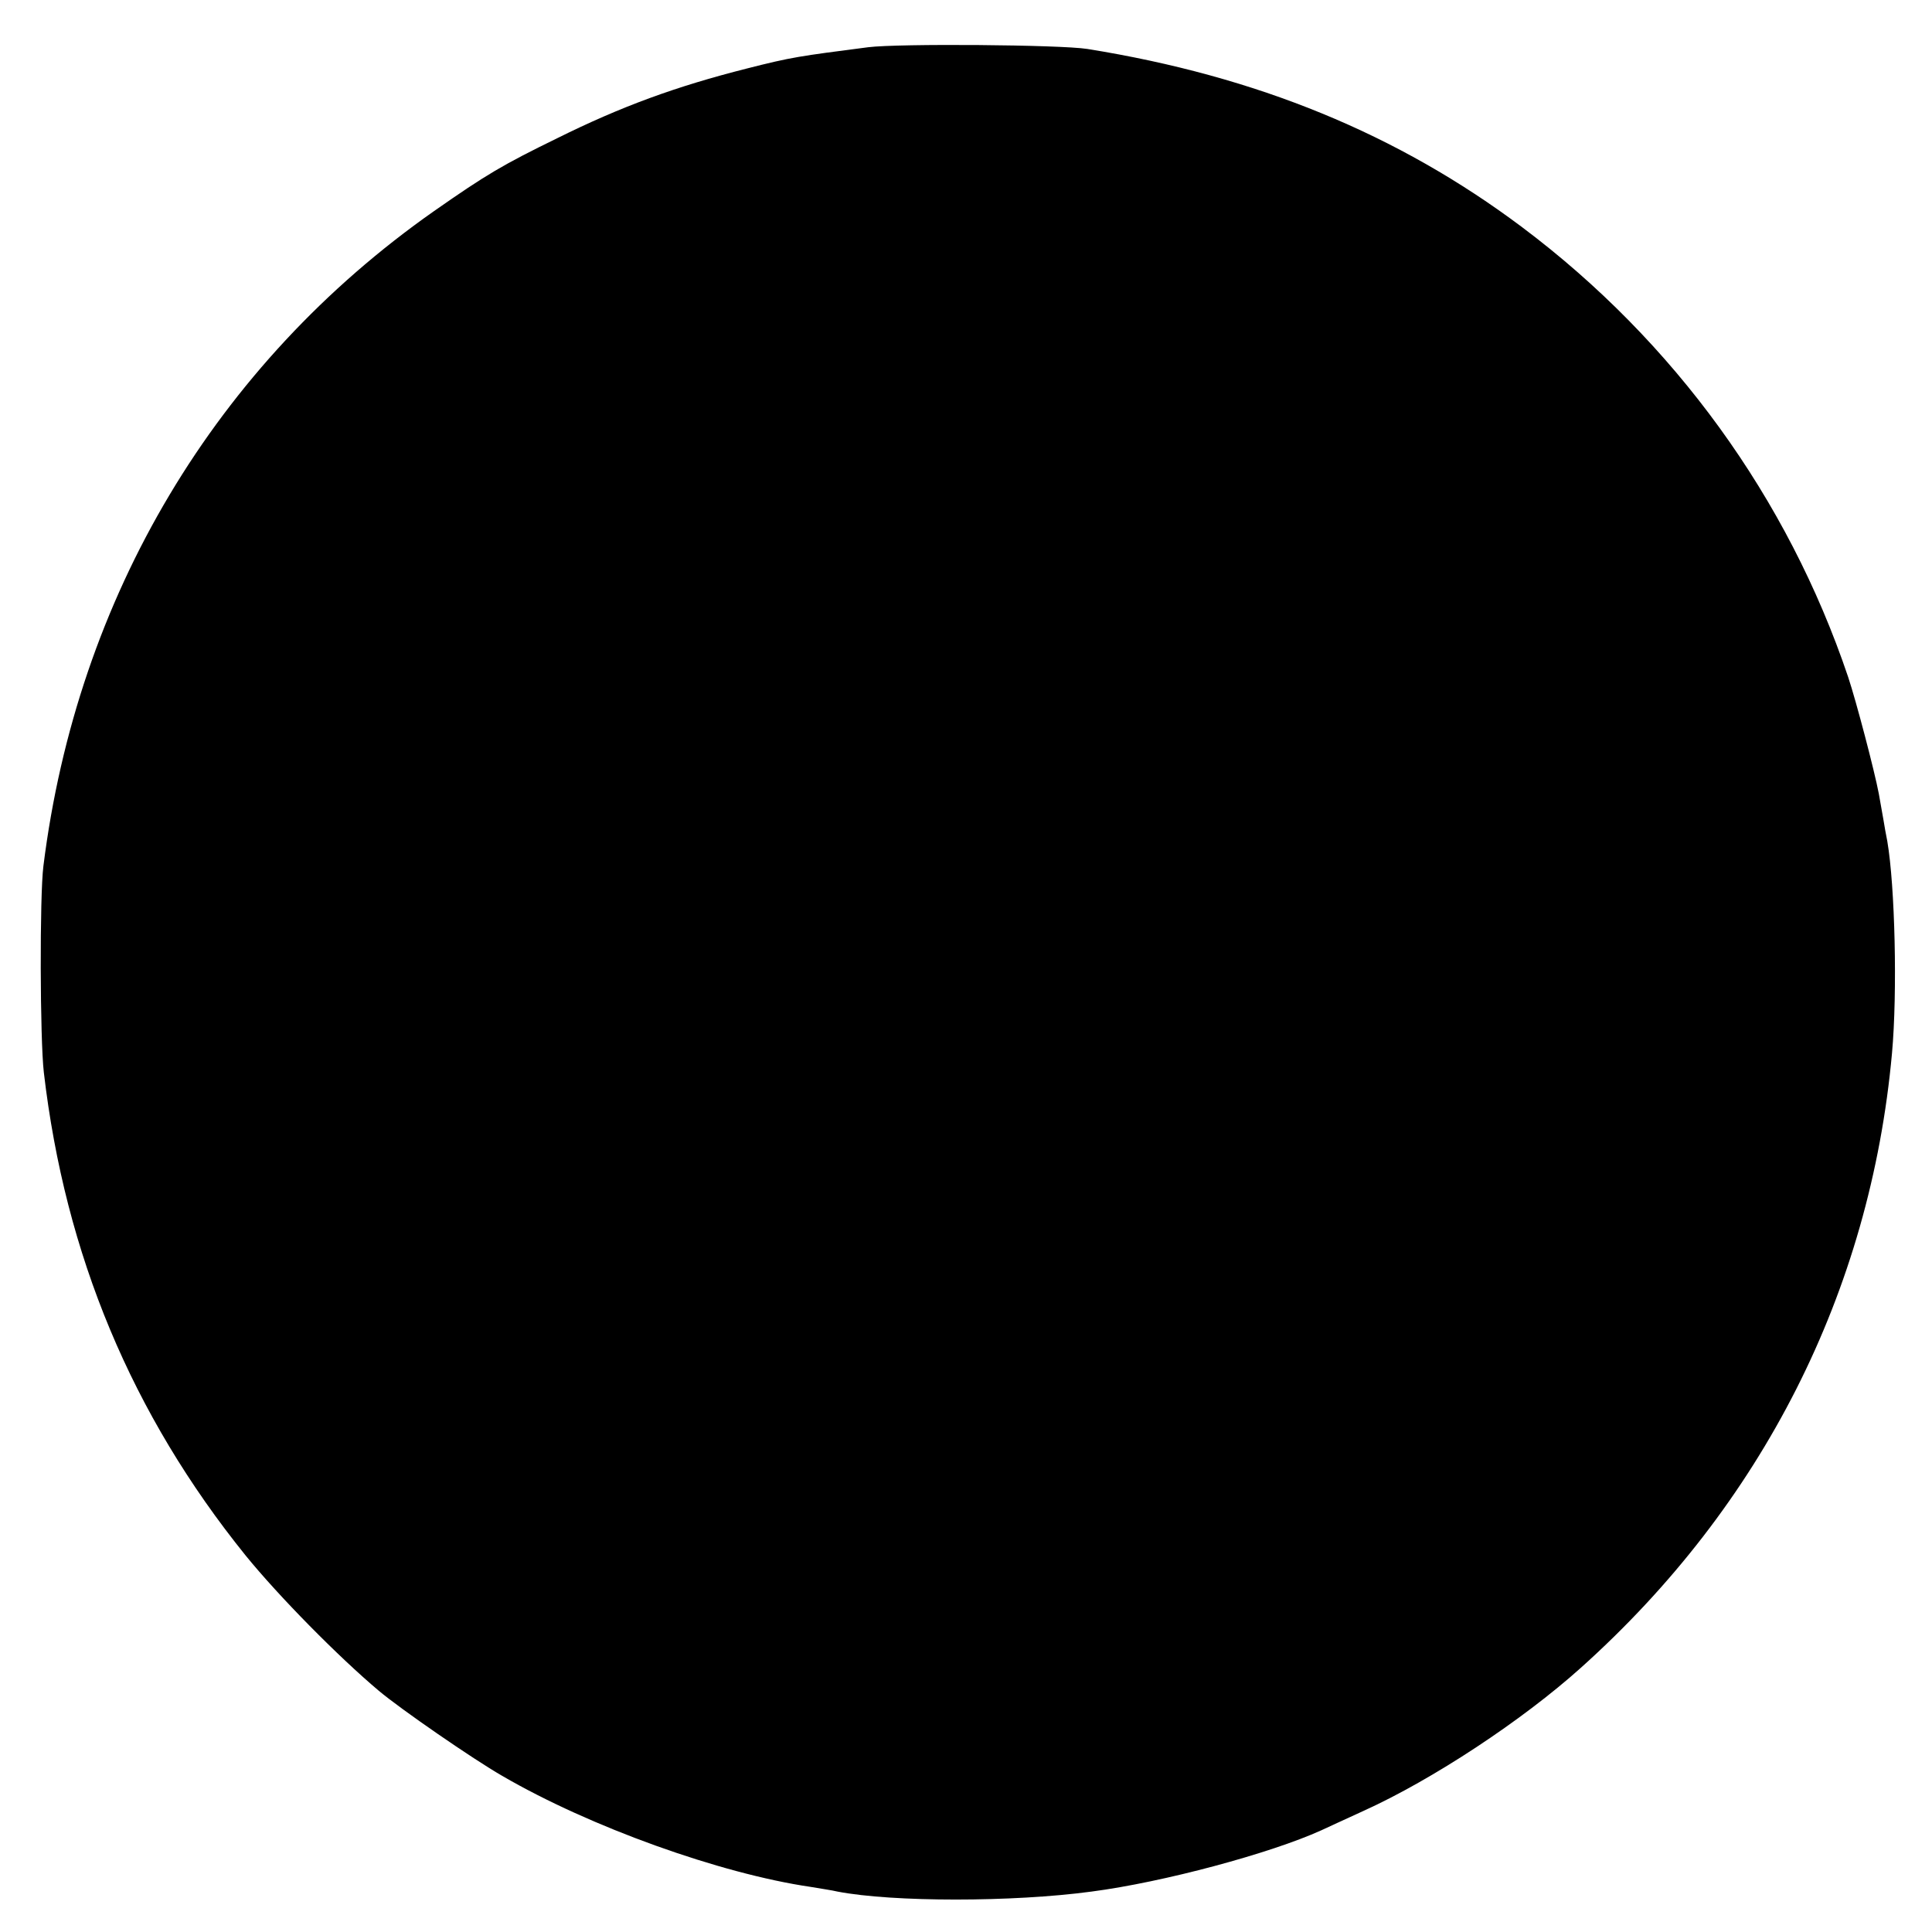 <?xml version="1.0" standalone="no"?>
<!DOCTYPE svg PUBLIC "-//W3C//DTD SVG 20010904//EN"
 "http://www.w3.org/TR/2001/REC-SVG-20010904/DTD/svg10.dtd">
<svg version="1.0" xmlns="http://www.w3.org/2000/svg"
 width="454pt" height="454pt" viewBox="0 0 454 454"
 preserveAspectRatio="xMidYMid meet">
<g transform="translate(0,454) scale(0.1,-0.1)"
fill="#000000" stroke="none">
<path d="M2040 4429 c-162 -21 -179 -23 -285 -50 -166 -42 -295 -89 -446 -164
-127 -62 -166 -85 -289 -171 -513 -360 -839 -906 -918 -1539 -9 -71 -8 -408 1
-485 50 -429 207 -804 474 -1135 78 -96 218 -238 313 -318 51 -43 222 -161
290 -200 206 -120 513 -230 725 -261 23 -4 51 -8 63 -11 130 -25 412 -25 597
0 169 22 421 90 540 144 11 5 56 26 100 46 161 73 372 212 510 336 426 382
680 883 731 1444 13 143 7 393 -11 498 -3 15 -7 37 -9 50 -2 12 -7 40 -11 62
-10 53 -53 217 -72 274 -142 421 -409 789 -766 1057 -292 219 -623 355 -1022
419 -64 10 -443 13 -515 4z"/>
</g>
</svg>
